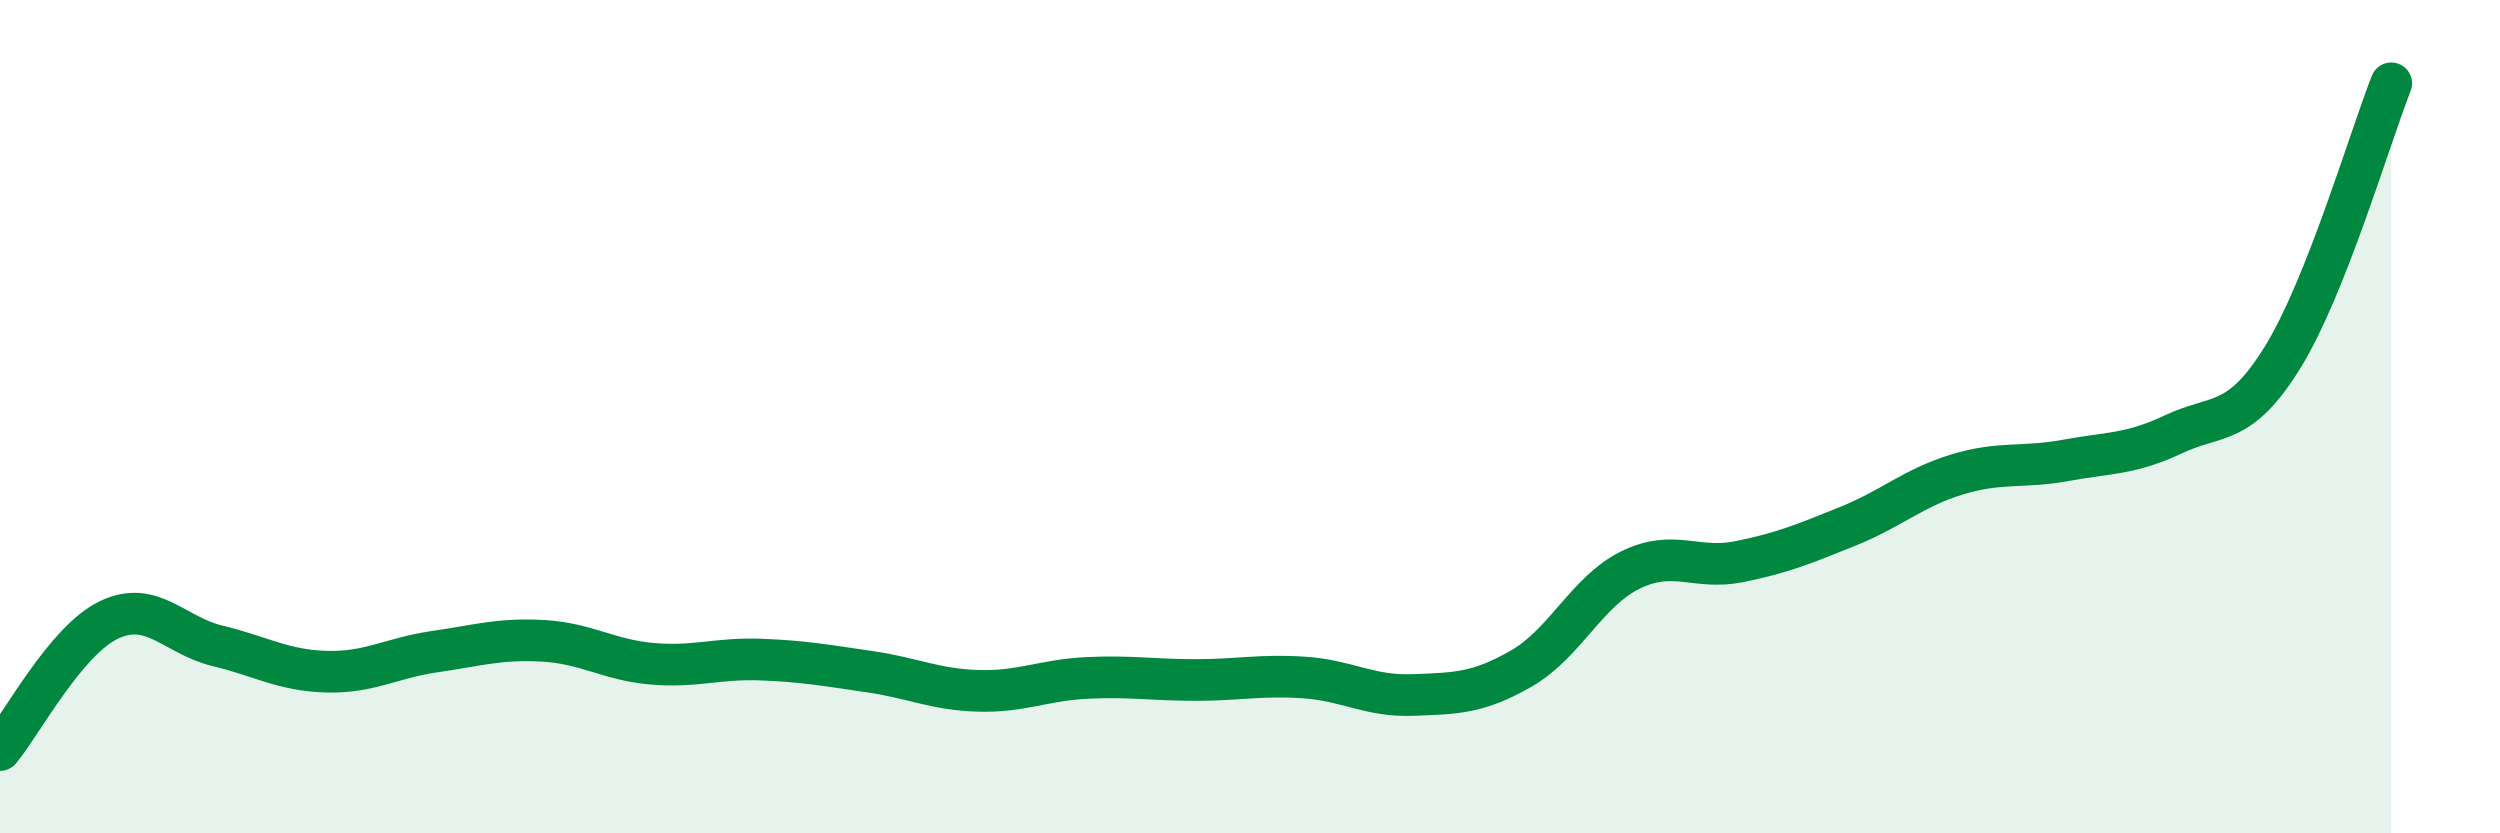 
    <svg width="60" height="20" viewBox="0 0 60 20" xmlns="http://www.w3.org/2000/svg">
      <path
        d="M 0,18 C 0.52,17.38 1.57,15.38 2.61,14.88 C 3.65,14.38 4.18,15.25 5.22,15.5 C 6.26,15.75 6.79,16.09 7.83,16.12 C 8.87,16.15 9.39,15.79 10.43,15.64 C 11.47,15.49 12,15.32 13.04,15.38 C 14.08,15.44 14.61,15.84 15.65,15.93 C 16.69,16.02 17.22,15.79 18.26,15.83 C 19.3,15.87 19.83,15.97 20.87,16.12 C 21.91,16.27 22.44,16.55 23.48,16.58 C 24.52,16.61 25.05,16.32 26.09,16.27 C 27.13,16.22 27.66,16.32 28.7,16.32 C 29.74,16.32 30.26,16.19 31.3,16.26 C 32.34,16.33 32.87,16.72 33.91,16.68 C 34.95,16.64 35.48,16.64 36.52,16.04 C 37.56,15.44 38.09,14.19 39.13,13.68 C 40.17,13.17 40.7,13.69 41.74,13.48 C 42.78,13.27 43.31,13.05 44.35,12.63 C 45.39,12.21 45.92,11.71 46.96,11.39 C 48,11.07 48.53,11.24 49.57,11.05 C 50.61,10.86 51.13,10.91 52.17,10.42 C 53.21,9.93 53.74,10.26 54.78,8.58 C 55.82,6.9 56.87,3.32 57.39,2L57.39 20L0 20Z"
        fill="#008740"
        opacity="0.1"
        stroke-linecap="round"
        stroke-linejoin="round"
      />
      <path
        d="M 0,18 C 0.52,17.38 1.57,15.38 2.61,14.88 C 3.65,14.38 4.18,15.25 5.22,15.5 C 6.26,15.75 6.79,16.09 7.83,16.12 C 8.87,16.15 9.39,15.79 10.43,15.64 C 11.47,15.49 12,15.32 13.04,15.38 C 14.08,15.44 14.61,15.84 15.65,15.93 C 16.69,16.02 17.22,15.79 18.26,15.83 C 19.3,15.87 19.83,15.97 20.87,16.12 C 21.91,16.27 22.44,16.55 23.48,16.58 C 24.52,16.61 25.05,16.32 26.09,16.27 C 27.13,16.22 27.66,16.32 28.7,16.32 C 29.74,16.32 30.26,16.19 31.3,16.26 C 32.34,16.33 32.87,16.72 33.91,16.68 C 34.95,16.64 35.48,16.64 36.52,16.04 C 37.56,15.44 38.09,14.19 39.13,13.68 C 40.17,13.17 40.7,13.69 41.74,13.48 C 42.78,13.27 43.31,13.05 44.35,12.63 C 45.39,12.21 45.92,11.71 46.96,11.39 C 48,11.07 48.53,11.24 49.57,11.05 C 50.61,10.86 51.13,10.91 52.17,10.42 C 53.21,9.93 53.74,10.26 54.78,8.58 C 55.82,6.9 56.87,3.32 57.39,2"
        stroke="#008740"
        stroke-width="1"
        fill="none"
        stroke-linecap="round"
        stroke-linejoin="round"
      />
    </svg>
  